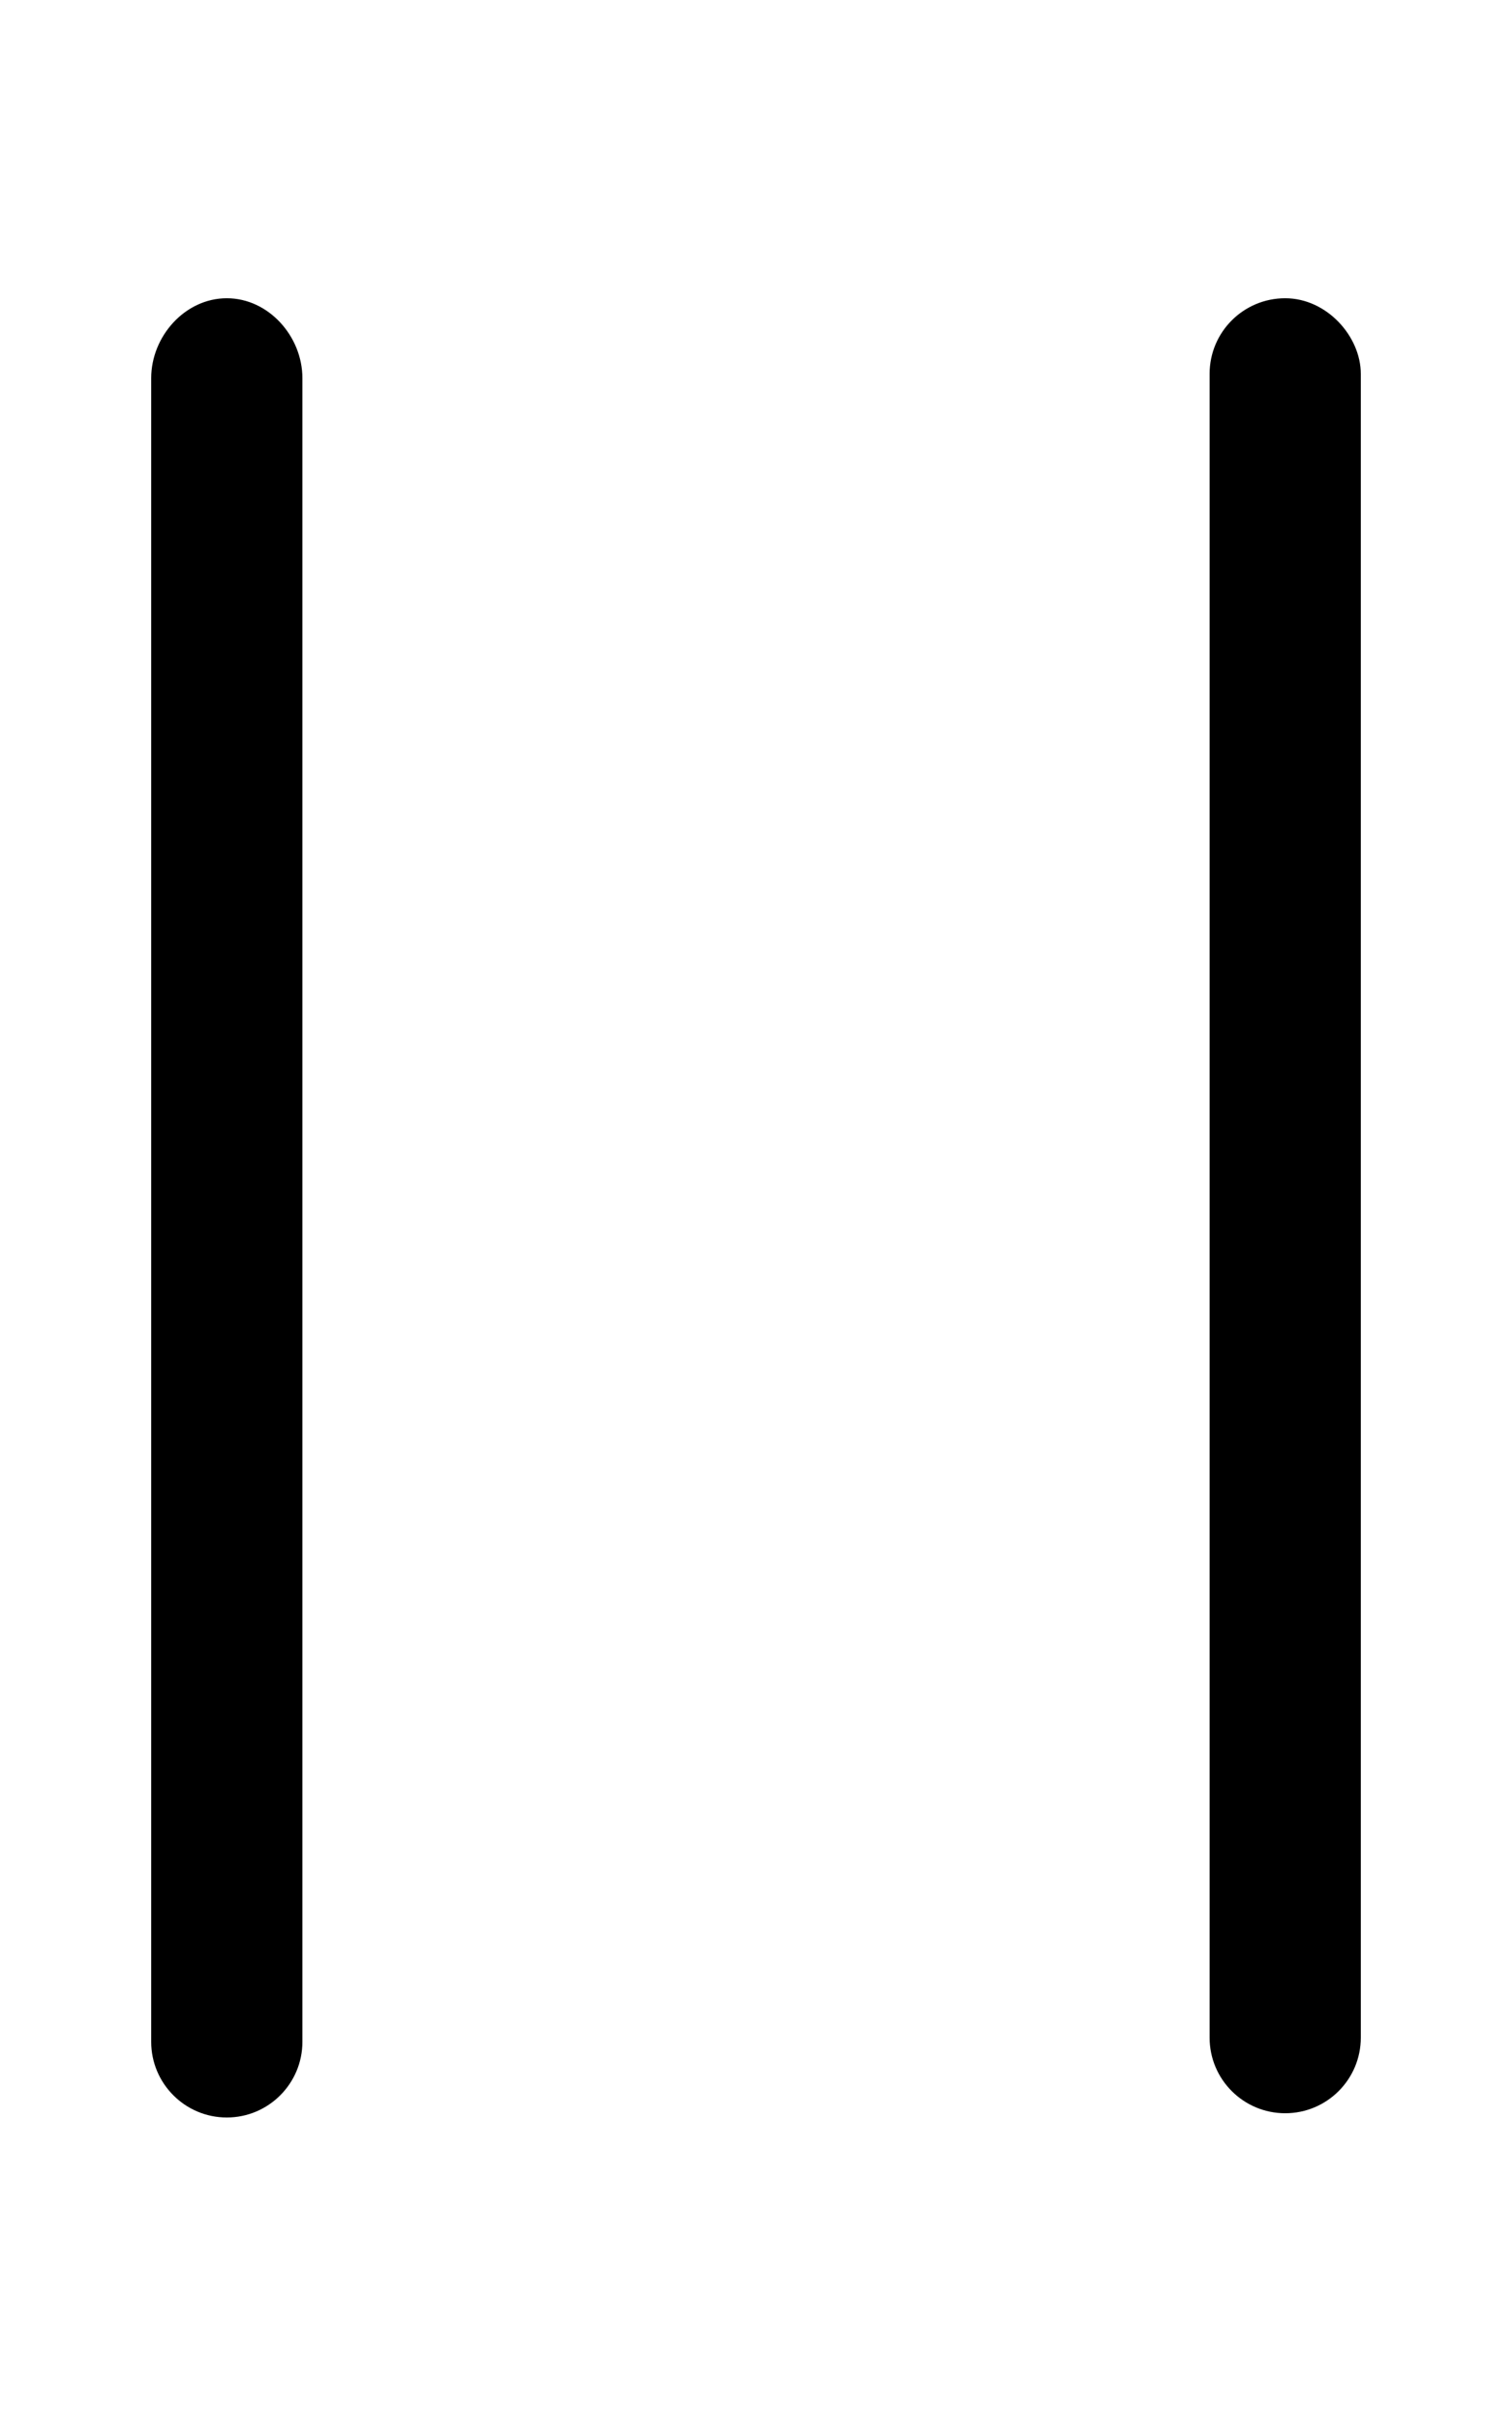 <svg xmlns="http://www.w3.org/2000/svg" viewBox="0 0 320 512"><!--! Font Awesome Pro 6.2.0 by @fontawesome - https://fontawesome.com License - https://fontawesome.com/license (Commercial License) Copyright 2022 Fonticons, Inc. --><path d="M48 63.1C39.16 63.1 32 71.16 32 80v352C32 440.8 39.16 448 48 448S64 440.8 64 432v-352C64 71.16 56.84 63.1 48 63.1zM272 63.1c-8.836 0-16 7.162-16 16v352c0 8.836 7.164 16 16 16s16-7.164 16-16v-352C288 71.16 280.8 63.1 272 63.1z"/></svg>